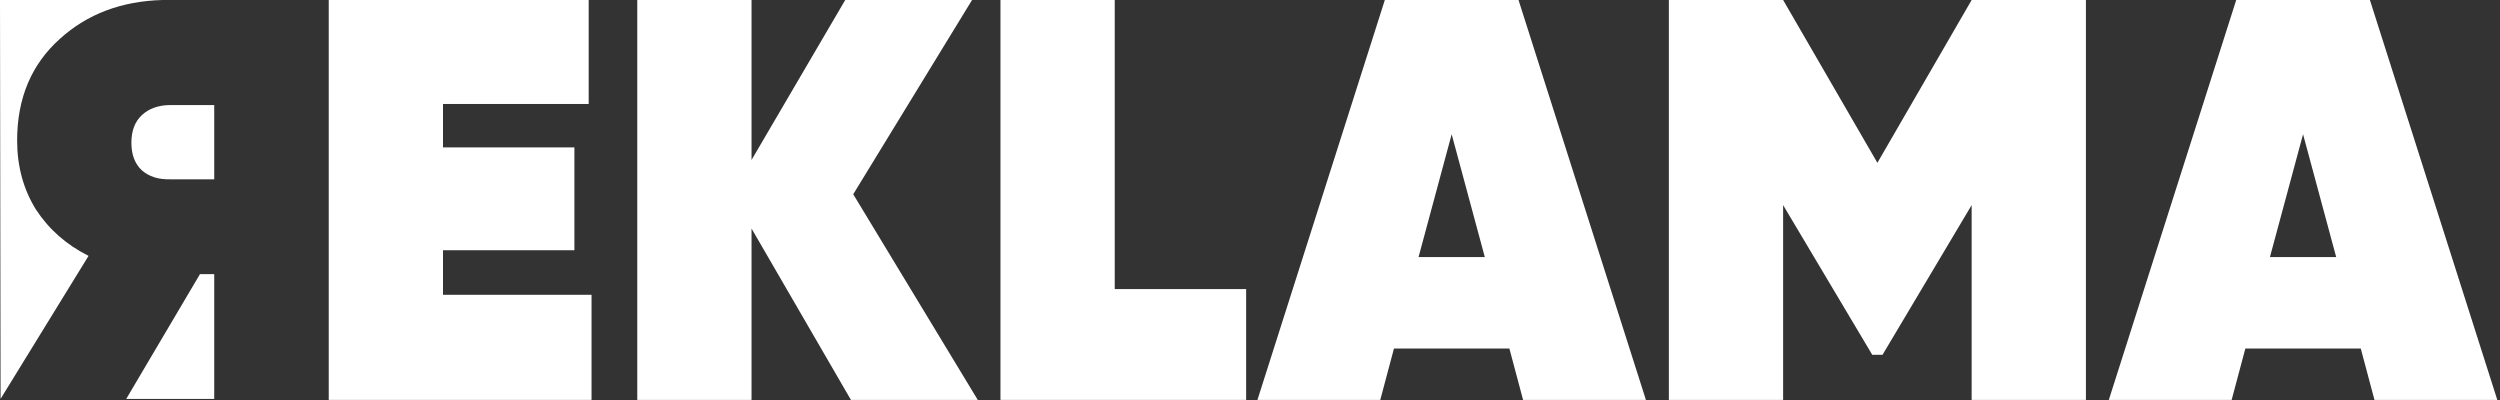 <?xml version="1.0" encoding="UTF-8"?> <svg xmlns="http://www.w3.org/2000/svg" width="768" height="123" viewBox="0 0 768 123" fill="none"><rect x="0" y="0" width="768" height="123" fill="#333333" stroke="none"/> <path d="M136.09 90.561H181.721V122.854H100.988V0H180.844V31.942H136.09V45.281H176.456V76.872H136.09V90.561Z" fill="white"></path> <path d="M300.37 122.854H261.408L230.87 70.203V122.854H195.769V0H230.87V49.142L259.653 0H298.615L262.11 59.672L300.37 122.854Z" fill="white"></path> <path d="M342.447 88.806H382.813V122.854H307.345V0H342.447V88.806Z" fill="white"></path> <path d="M467.892 122.854L463.68 107.059H428.228L424.016 122.854H386.282L425.42 0H466.488L505.626 122.854H467.892ZM435.775 78.978H456.134L445.954 41.244L435.775 78.978Z" fill="white"></path> <path d="M640.794 0V122.854H605.692V63.007L578.313 108.989H575.154L547.775 63.007V122.854H512.674V0H547.775L576.734 50.019L605.692 0H640.794Z" fill="white"></path> <path d="M729.438 122.854L725.226 107.059H689.774L685.561 122.854H647.828L686.966 0H728.034L767.172 122.854H729.438ZM697.32 78.978H717.679L707.5 41.244L697.32 78.978Z" fill="white"></path> <path fill-rule="evenodd" clip-rule="evenodd" d="M65.812 122.557V84.217H61.425L38.769 122.557L65.812 122.557ZM0.179 122.533L0 0.001L49.861 0.001C37.261 0.363 26.782 4.332 18.426 11.908C9.65 19.747 5.263 30.161 5.263 43.148C5.263 51.105 7.193 58.183 11.055 64.385C15.033 70.469 20.415 75.207 27.201 78.601L0.179 122.533ZM43.523 35.426C45.746 33.32 48.73 32.267 52.474 32.267H65.812V55.083H52.474C48.73 55.2 45.746 54.264 43.523 52.275C41.417 50.286 40.364 47.477 40.364 43.85C40.364 40.223 41.417 37.415 43.523 35.426Z" fill="white"></path> </svg> 